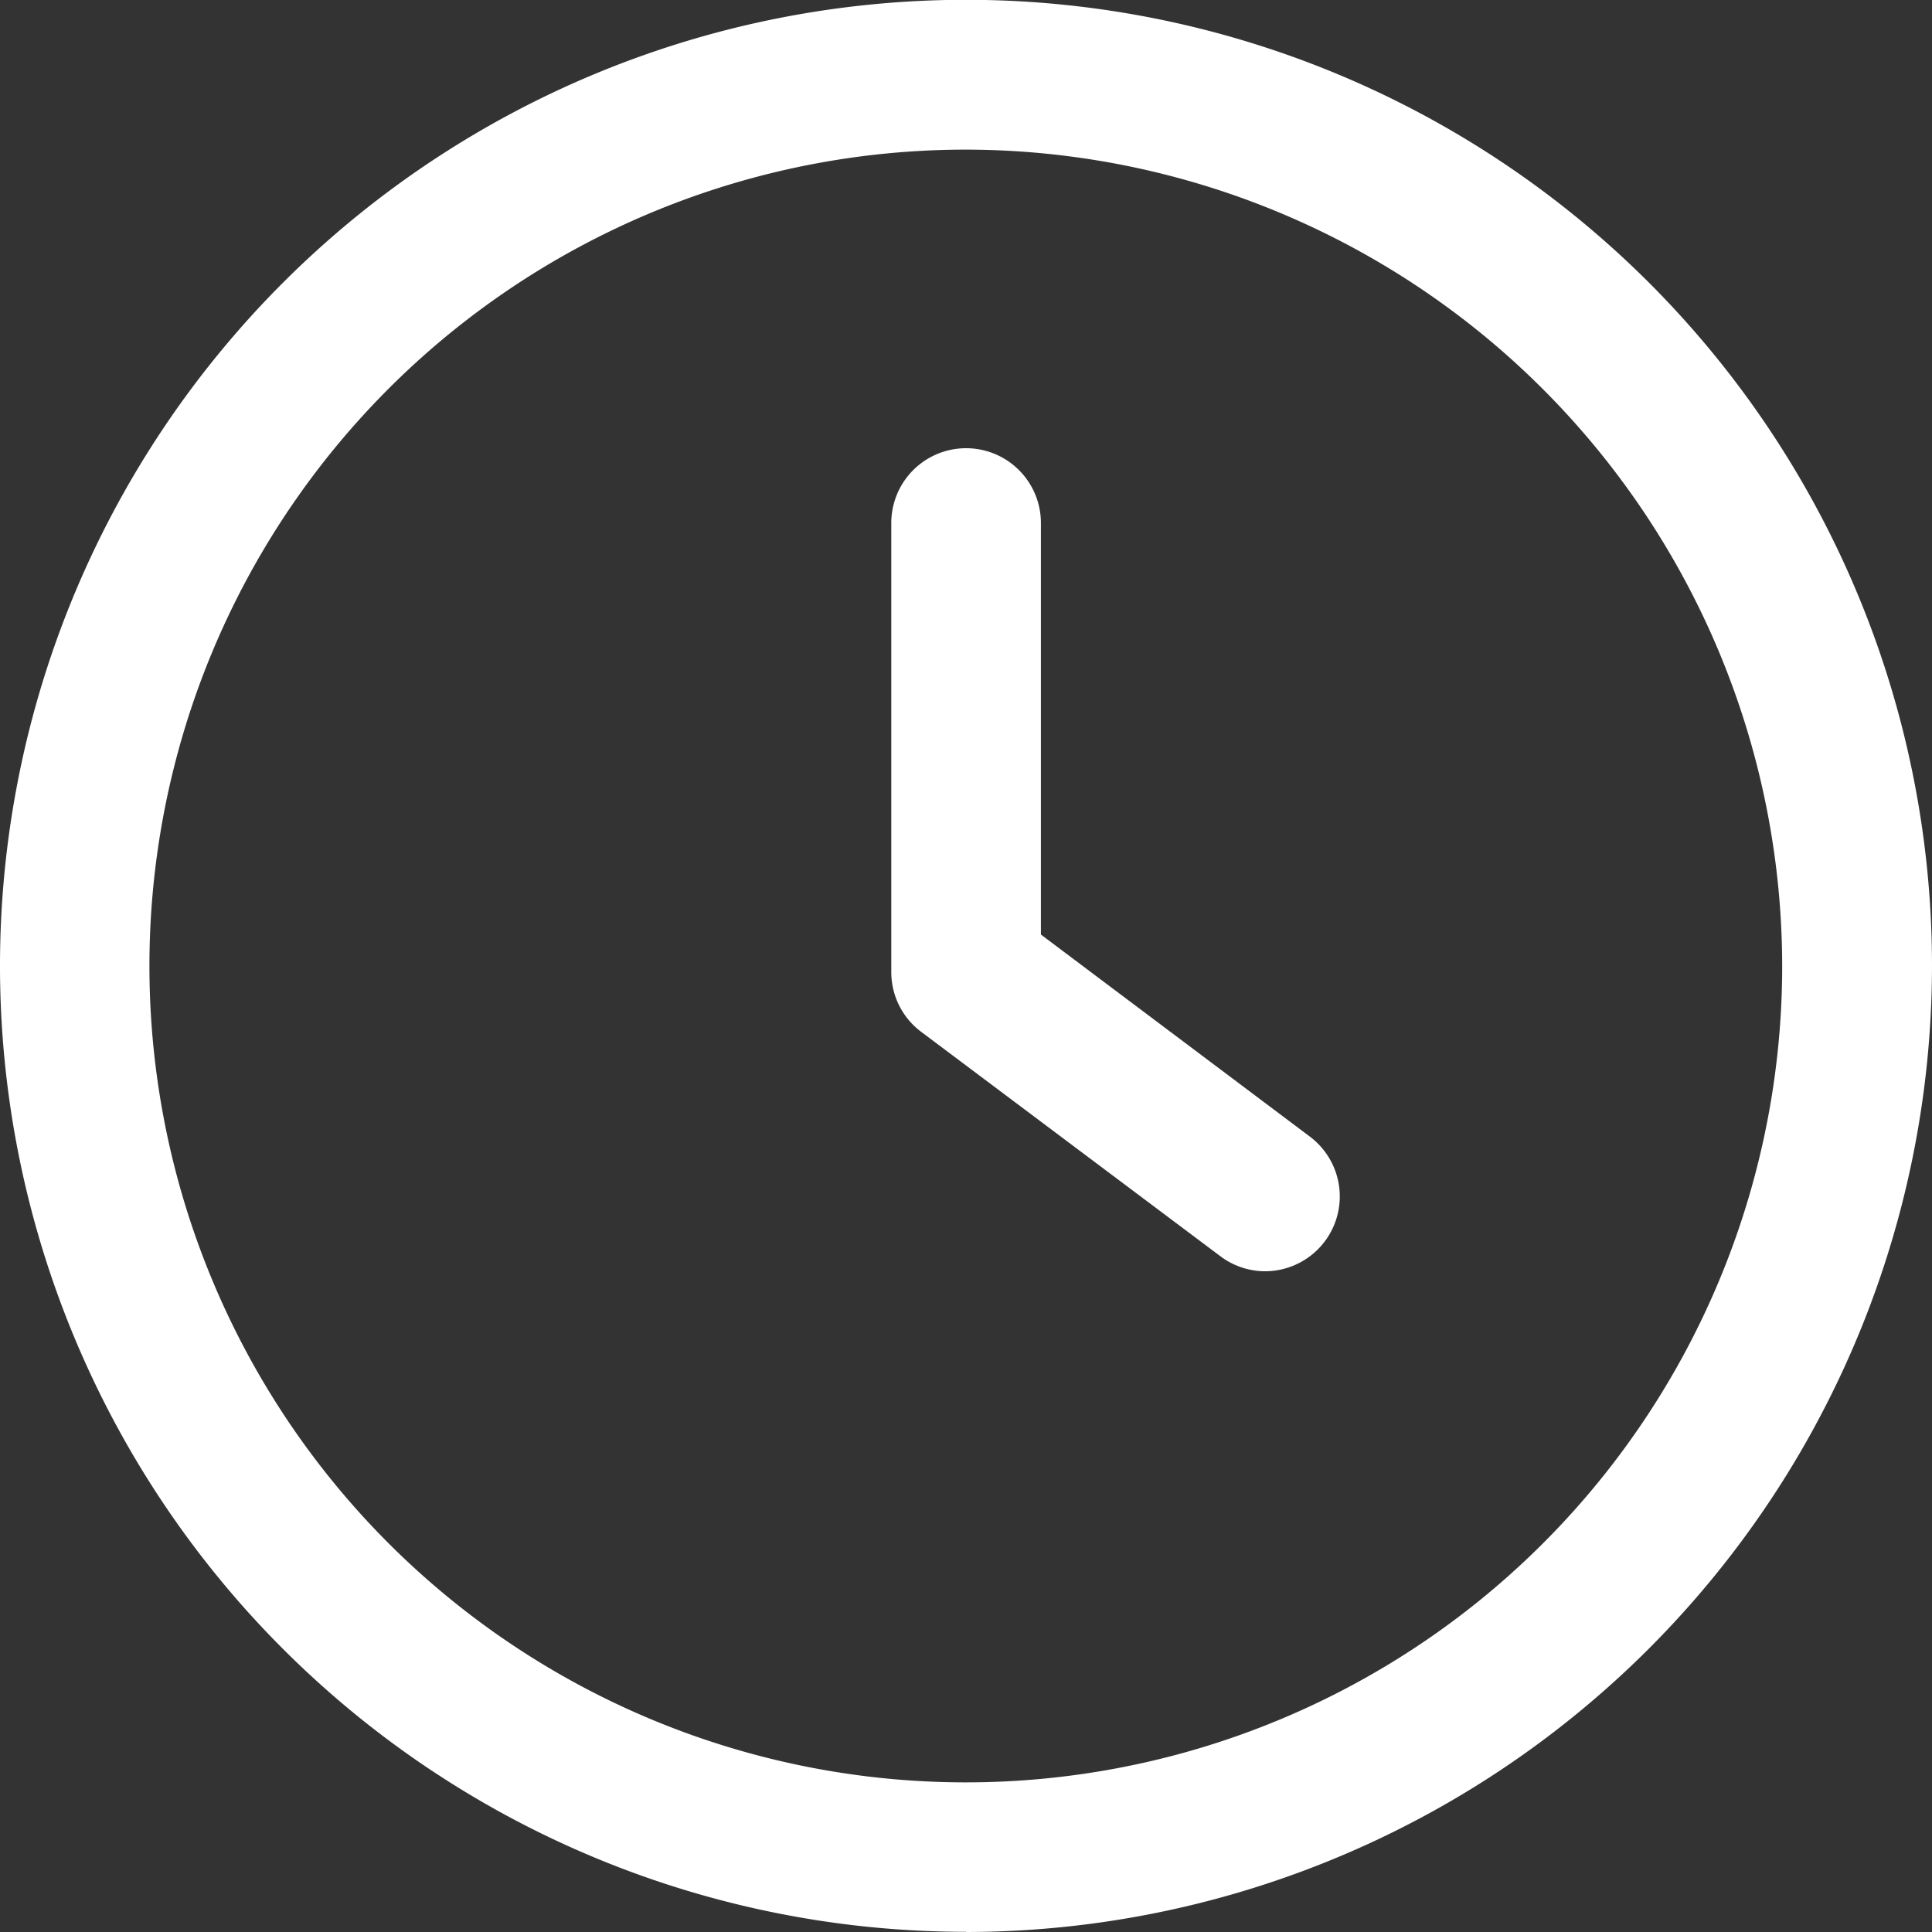 <svg xmlns="http://www.w3.org/2000/svg" xmlns:xlink="http://www.w3.org/1999/xlink" width="20.272" height="20.272" viewBox="0 0 20.272 20.272">
  <rect x="0" y="0" width="20.272" height="20.272" fill="#333333" stroke="none"/>
  <defs>
    <clipPath id="clip-path">
      <rect id="Rectangle_299" data-name="Rectangle 299" width="20.272" height="20.272" fill="#fff"/>
    </clipPath>
  </defs>
  <g id="Group_181" data-name="Group 181" clip-path="url(#clip-path)">
    <path id="Path_104" data-name="Path 104" d="M39.032,26.293a.781.781,0,0,1-.47-.157l-3.14-2.355a.783.783,0,0,1-.314-.628V18.442a.785.785,0,0,1,1.57,0V22.76L39.5,24.88a.785.785,0,0,1-.472,1.413" transform="translate(-25.756 -12.954)" fill="#fff"/>
    <path id="Path_105" data-name="Path 105" d="M10.136,1.57A8.566,8.566,0,1,0,18.7,10.136,8.576,8.576,0,0,0,10.136,1.57m0,18.7A10.136,10.136,0,1,1,20.272,10.136,10.147,10.147,0,0,1,10.136,20.272" transform="translate(0 0)" fill="#fff"/>
  </g>
</svg>

